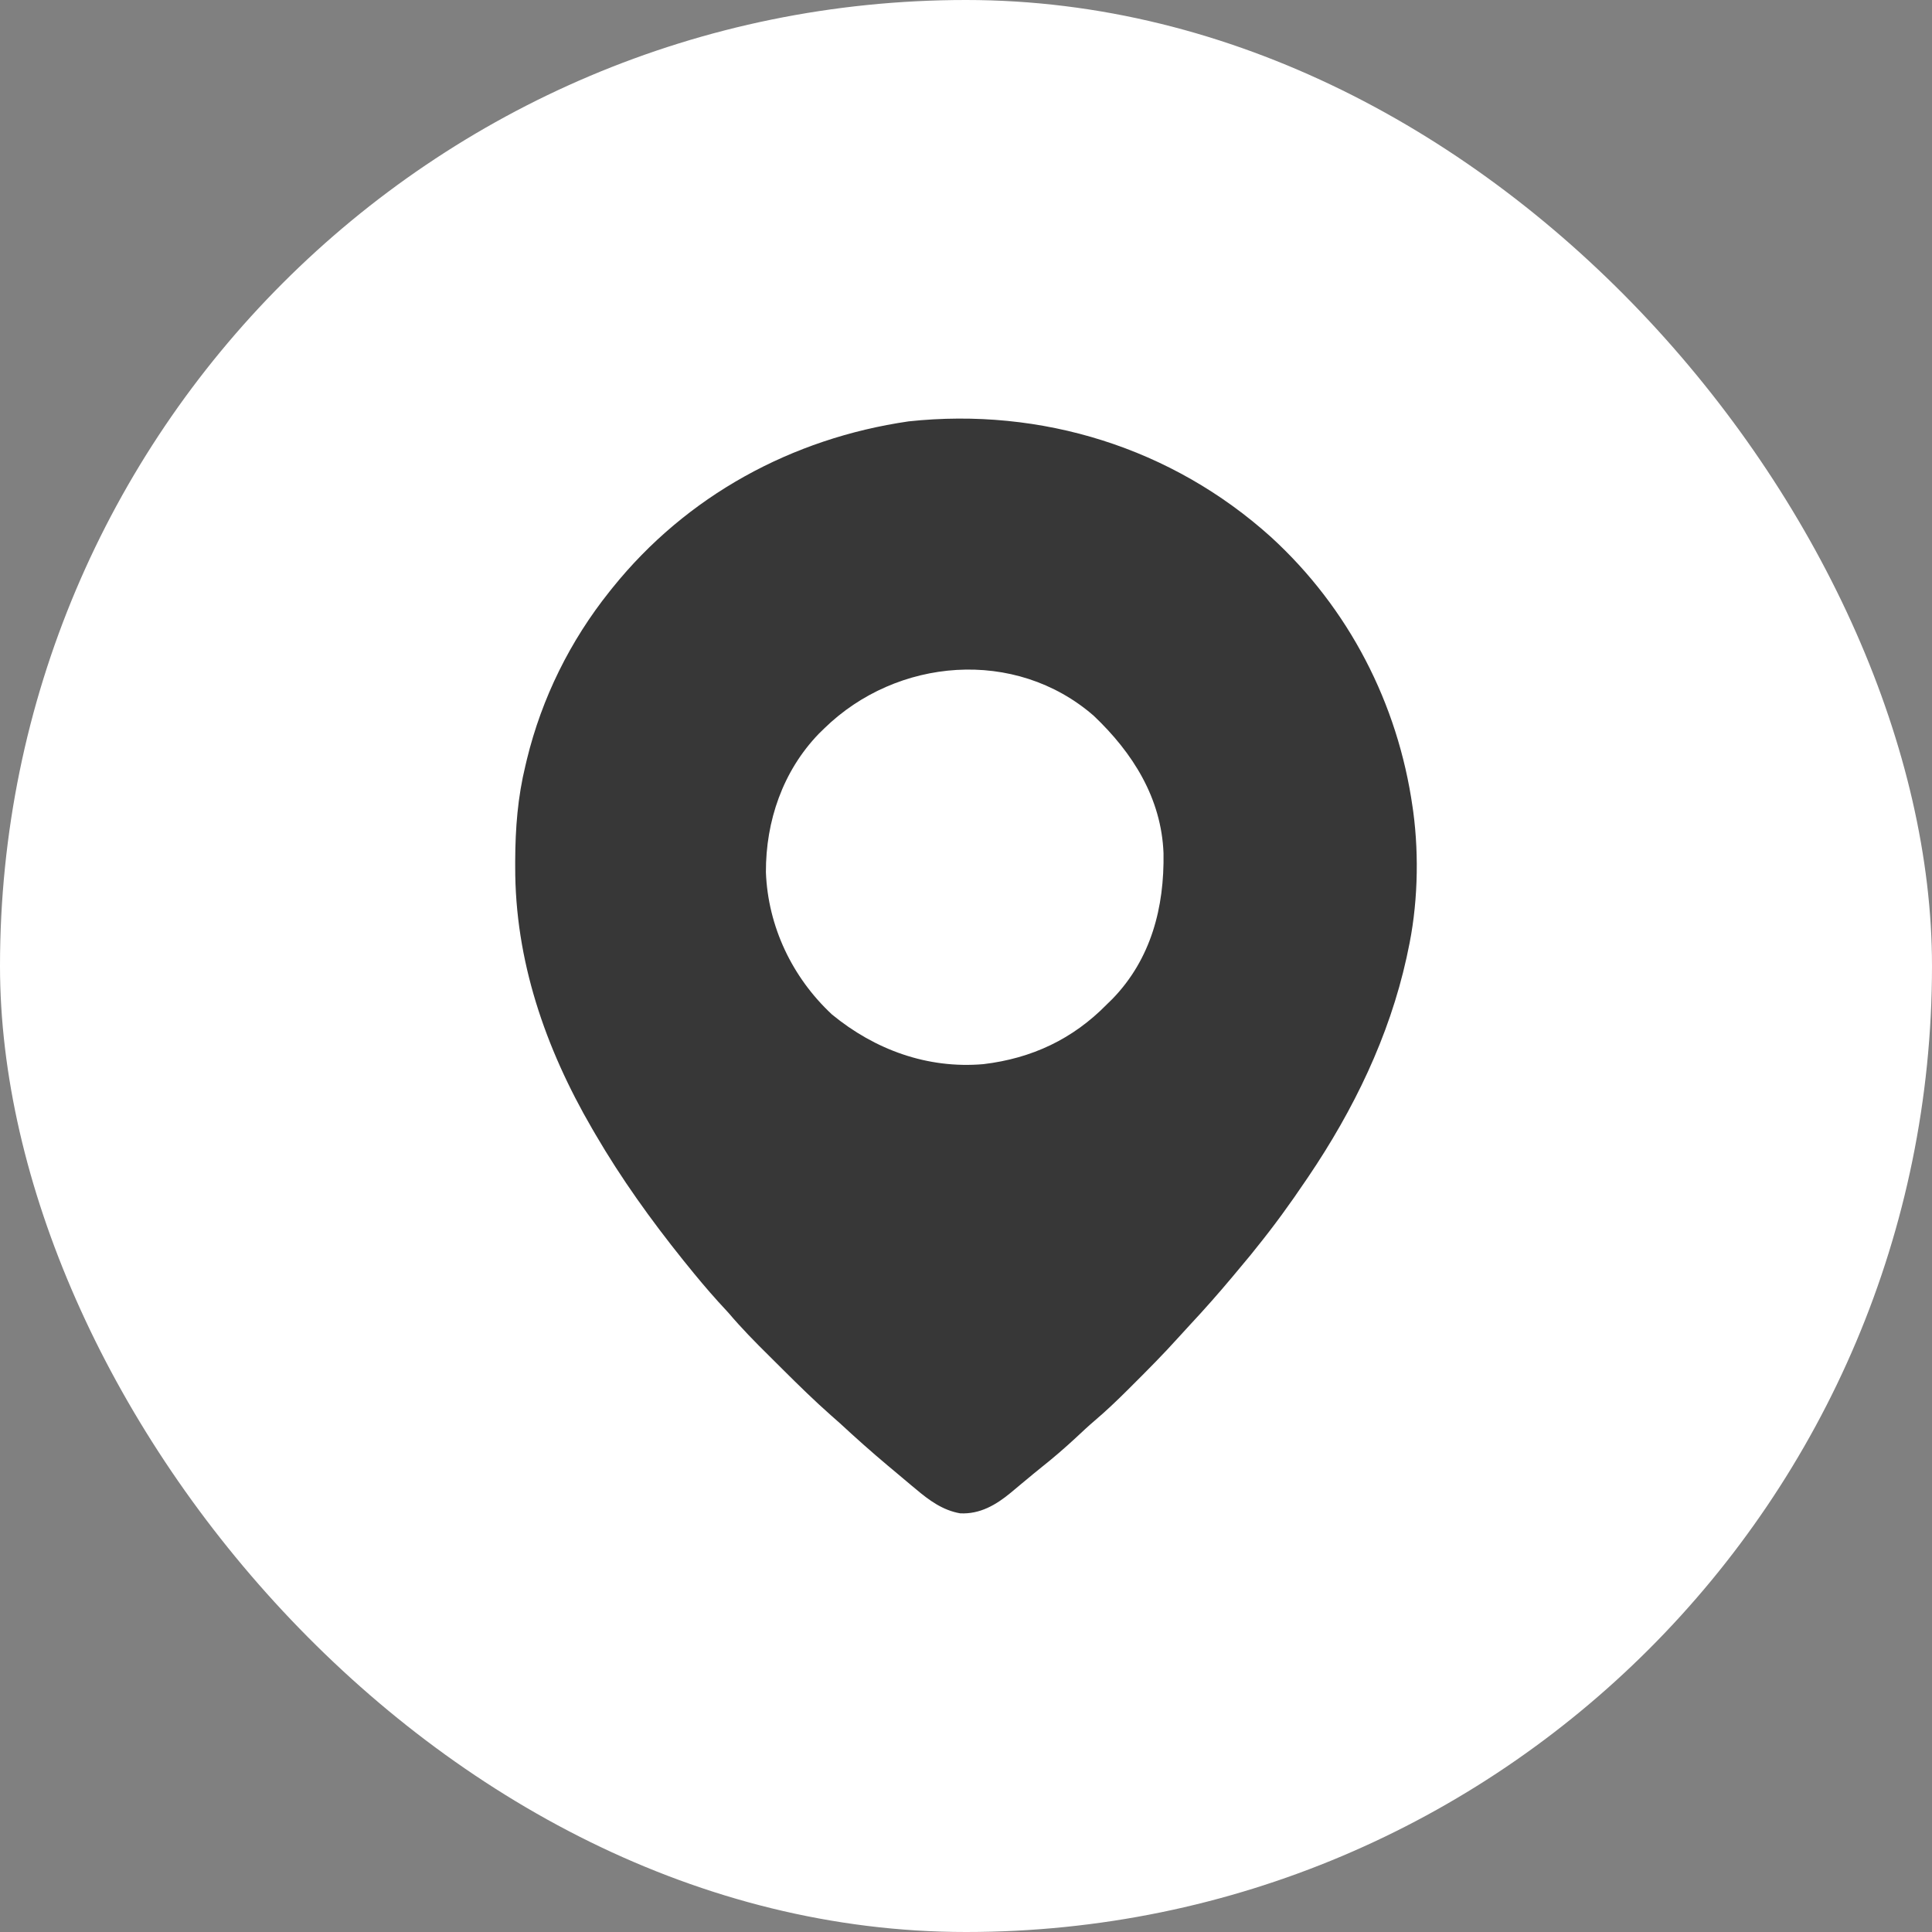 <?xml version="1.0" encoding="UTF-8"?> <svg xmlns="http://www.w3.org/2000/svg" width="30" height="30" viewBox="0 0 30 30" fill="none"><rect x="0" y="0" width="30" height="30" fill="#808080" stroke="none"/><rect width="30" height="30" rx="15" fill="white"></rect><path d="M19.737 8.34C20.943 9.443 21.707 10.925 21.935 12.536C21.938 12.559 21.942 12.582 21.945 12.605C22.038 13.305 22.014 14.081 21.862 14.769C21.855 14.802 21.848 14.836 21.841 14.87C21.57 16.099 21.019 17.233 20.315 18.274C20.294 18.305 20.294 18.305 20.272 18.337C20.031 18.695 19.778 19.043 19.506 19.379C19.477 19.415 19.448 19.451 19.419 19.488C19.34 19.584 19.26 19.68 19.18 19.775C19.164 19.793 19.149 19.812 19.134 19.83C18.922 20.083 18.705 20.329 18.48 20.57C18.418 20.637 18.356 20.704 18.295 20.772C18.07 21.022 17.834 21.26 17.596 21.497C17.564 21.53 17.531 21.562 17.498 21.595C17.336 21.756 17.172 21.912 16.998 22.06C16.897 22.146 16.8 22.237 16.703 22.328C16.531 22.487 16.355 22.639 16.171 22.785C16.086 22.853 16.003 22.922 15.919 22.992C15.882 23.023 15.882 23.023 15.843 23.055C15.794 23.096 15.745 23.137 15.696 23.178C15.466 23.368 15.218 23.514 14.91 23.499C14.641 23.453 14.427 23.297 14.224 23.125C14.2 23.104 14.175 23.084 14.149 23.063C14.073 23 13.998 22.936 13.923 22.873C13.878 22.835 13.833 22.797 13.788 22.76C13.533 22.546 13.285 22.325 13.041 22.099C12.996 22.059 12.951 22.018 12.905 21.979C12.646 21.75 12.4 21.509 12.155 21.265C12.085 21.195 12.015 21.126 11.945 21.056C11.726 20.84 11.512 20.622 11.313 20.387C11.26 20.33 11.207 20.272 11.154 20.214C10.983 20.025 10.82 19.83 10.66 19.631C10.642 19.608 10.623 19.585 10.604 19.562C10.107 18.942 9.646 18.3 9.246 17.614C9.229 17.584 9.211 17.554 9.193 17.523C8.465 16.27 7.996 14.911 8 13.457C8 13.427 8 13.397 8 13.366C8.002 12.861 8.039 12.379 8.159 11.887C8.166 11.855 8.174 11.823 8.182 11.79C8.414 10.839 8.852 9.952 9.464 9.186C9.48 9.166 9.496 9.146 9.512 9.126C10.66 7.7 12.292 6.807 14.109 6.543C16.171 6.322 18.199 6.953 19.737 8.34ZM12.799 11.311C12.757 11.352 12.757 11.352 12.714 11.394C12.155 11.974 11.89 12.75 11.893 13.544C11.925 14.387 12.301 15.177 12.919 15.753C13.585 16.3 14.4 16.599 15.27 16.524C16.025 16.434 16.659 16.134 17.186 15.597C17.215 15.568 17.245 15.539 17.275 15.51C17.875 14.89 18.081 14.088 18.067 13.248C18.034 12.393 17.59 11.69 16.983 11.114C15.764 10.054 13.925 10.211 12.799 11.311Z" fill="#373737"></path></svg> 